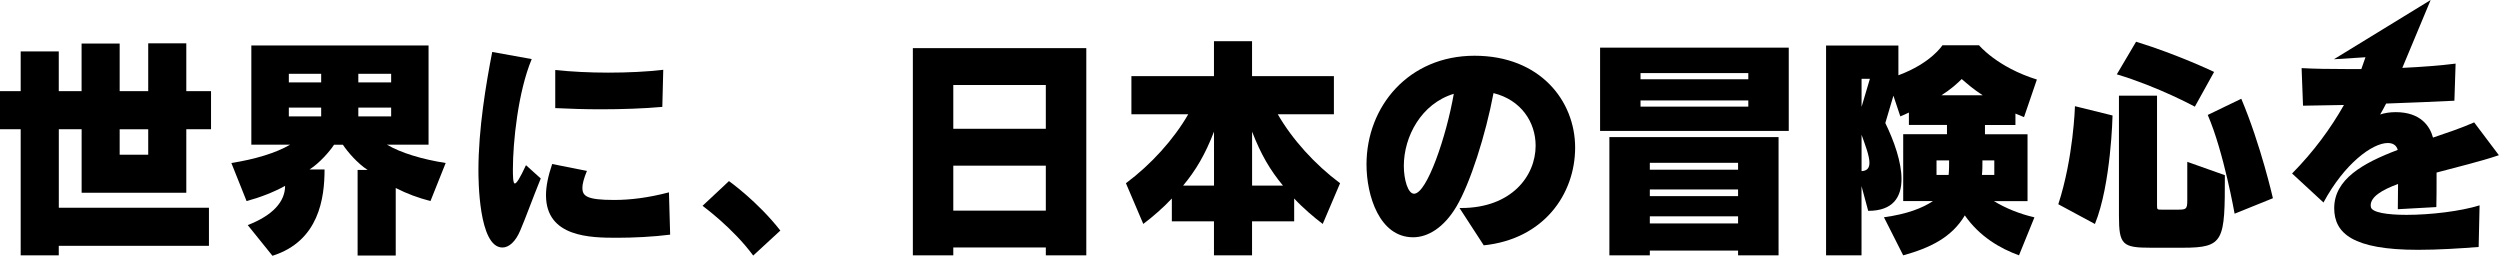 <svg width="562" height="58" viewBox="0 0 562 58" fill="none" xmlns="http://www.w3.org/2000/svg">
<path d="M13.21 55.26V57.4H4.65V29.05H0V20.49H4.65V11.56H13.21V20.49H18.34V9.79H26.9V20.49H33.32V9.74H41.88V20.49H47.44V29.05H41.88V43.33H18.35V29.05H13.22V46.7H46.97V55.26H13.22H13.21ZM33.32 29.06H26.9V34.78H33.32V29.06Z" fill="black"/>
<path d="M80.39 57.45V38.2H82.64C80.39 36.76 78.09 34.08 77.08 32.53H75.1C74.08 34.08 71.84 36.65 69.59 38.09H72.96C72.96 44.51 71.73 54.19 61.25 57.5L55.69 50.6C61.36 48.41 64.09 45.31 64.09 41.78C61.52 43.22 58.26 44.45 55.43 45.2L52.01 36.64C57.2 35.84 62.06 34.39 65.22 32.52H56.5V10.22H96.34V32.52H86.98C90.14 34.39 95 35.84 100.19 36.64L96.77 45.2C93.94 44.45 91.58 43.6 88.96 42.26V57.45H80.4H80.39ZM72.2 16.59H64.93V18.52H72.2V16.59ZM72.2 24.19H64.93V26.17H72.2V24.19ZM87.93 16.59H80.55V18.52H87.93V16.59ZM87.93 24.19H80.55V26.17H87.93V24.19Z" fill="black"/>
<path d="M121.56 40.13C119.58 45 118.14 49.06 116.96 51.79C115.89 54.36 114.39 55.64 112.95 55.64C107.55 55.64 107.55 40.08 107.55 38.26C107.55 28.95 109.26 18.85 110.65 11.68L119.53 13.28C116.43 20.71 115.3 32.05 115.3 38.04C115.3 39.32 115.3 41.25 115.73 41.25C116.1 41.25 116.8 40.23 118.24 37.13L121.56 40.12V40.13ZM150.66 52.75C146.86 53.23 142.42 53.45 138.73 53.45C132.74 53.45 122.74 53.34 122.74 43.88C122.74 41.85 123.22 39.55 124.13 36.87L131.94 38.42C131.24 40.13 130.92 41.36 130.92 42.22C130.92 44.04 131.83 44.95 138.03 44.95C141.67 44.95 145.68 44.47 150.38 43.24L150.65 52.76L150.66 52.75ZM148.89 24.03C144.72 24.4 139.85 24.57 135.09 24.57C131.51 24.57 128.03 24.46 124.82 24.3V15.74C128.35 16.11 132.52 16.33 136.69 16.33C141.13 16.33 145.51 16.12 149.1 15.69L148.89 24.03Z" fill="black"/>
<path d="M169.32 57.45C164.77 51.25 157.93 46.27 157.93 46.27L163.87 40.71C163.87 40.71 170.29 45.26 175.42 51.83L169.32 57.45Z" fill="black"/>
<path d="M235.1 57.4V55.63H214.3V57.4H205.21V10.82H244.2V57.4H235.11H235.1ZM235.1 19.11H214.3V28.95H235.1V19.11ZM235.1 37.24H214.3V47.35H235.1V37.24Z" fill="black"/>
<path d="M297.35 50.34C295.48 48.95 292.8 46.65 290.93 44.62V49.75H281.46V57.4H272.9V49.75H263.43V44.62C261.56 46.65 258.88 48.95 257.01 50.34L253.11 41.19C258.78 36.96 263.86 31.35 267.12 25.68H254.34V17.12H272.9V9.26H281.46V17.12H299.86V25.68H287.24C290.5 31.35 295.58 36.96 301.25 41.19L297.35 50.34ZM272.91 29.59C270.93 34.72 268.85 38.25 265.96 41.73H272.91V29.59ZM288.42 41.73C285.53 38.25 283.45 34.72 281.47 29.59V41.73H288.42Z" fill="black"/>
<path d="M328.1 46.76H328.47C339.75 46.76 345.21 39.59 345.21 32.75C345.21 27.51 342 22.48 335.74 20.93C333.97 30.34 330.5 41.2 327.4 46.44C324.57 51.2 320.98 53.34 317.67 53.34C310.13 53.34 307.19 44.03 307.19 36.97C307.19 23.87 316.71 12.53 331.47 12.53C346.23 12.53 354.09 22.69 354.09 33.17C354.09 43.65 347.03 53.76 333.55 55.15L328.09 46.75L328.1 46.76ZM315.58 37.29C315.58 40.34 316.49 43.55 317.88 43.55C320.77 43.55 325.15 30.66 326.81 21.09C319.54 23.28 315.58 30.66 315.58 37.3V37.29Z" fill="black"/>
<path d="M359.7 29.43V10.71H402.11V29.43H359.7ZM390.72 57.4V56.33H370.88V57.4H361.79V30.82H399.82V57.4H390.73H390.72ZM393.02 16.43H368.79V17.82H393.02V16.43ZM393.02 22.58H368.79V23.97H393.02V22.58ZM390.72 36.6H370.88V38.15H390.72V36.6ZM390.72 42.59H370.88V44.09H390.72V42.59ZM390.72 48.63H370.88V50.23H390.72V48.63Z" fill="black"/>
<path d="M453.88 57.4C449.6 55.85 445 53.17 441.69 48.42C438.75 53.39 433.83 55.75 427.84 57.4L423.51 48.84C428.7 48.14 432.23 46.75 434.53 45.2H427.84V30.17H437.68V28.08H429.12V25.3C428.48 25.62 427.84 25.89 427.19 26.16L425.64 21.51L423.82 27.66C425.8 31.72 427.46 36.43 427.46 40.23C427.46 44.35 425.53 47.4 419.97 47.4L418.47 41.84V57.4H410.5V10.23H426.76V16.92C434.14 14.19 436.65 10.18 436.65 10.18H444.89C444.89 10.18 448.95 15.1 457.89 17.88L455 26.33L453.07 25.53V28.1H446.22V30.19H455.79V45.22H448.25C450.87 46.82 454.08 48.11 457.34 48.86L453.86 57.42L453.88 57.4ZM420.35 17.72H418.48V24.03L420.35 17.72ZM418.48 38.47C419.76 38.42 420.25 37.72 420.25 36.6C420.25 35 419.29 32.59 418.48 30.29V38.47ZM438.05 39.32C438.16 38.46 438.16 36.86 438.16 36.06H435.33V39.32H438.06H438.05ZM445.7 21.41C443.56 20.02 442.44 19 440.99 17.77C440.08 18.68 438.64 20.02 436.44 21.41H445.69H445.7ZM448.32 36.06H445.65C445.65 36.92 445.65 38.41 445.54 39.32H448.32V36.06Z" fill="black"/>
<path d="M462.71 45.9C466.13 35.42 466.45 23.87 466.45 23.87L474.9 25.96C474.9 25.96 474.58 41.42 470.94 50.35L462.7 45.91L462.71 45.9ZM493.4 23.98C493.4 23.98 485.27 19.54 475.86 16.71L480.19 9.38C489.6 12.27 497.73 16.17 497.73 16.17L493.4 23.98ZM483.56 55.69C477.14 55.69 476.34 55.05 476.34 48.52V21.51H484.9V46.17C484.9 47.13 484.95 47.13 485.97 47.13H489.45C491.43 47.13 491.7 47.08 491.7 45.04V36.38L500.15 39.38C500.15 54.14 500.04 55.69 490.68 55.69H483.57H483.56ZM502.34 48.04C502.34 48.04 499.88 34.08 496.3 25.84L503.84 22.2C508.23 32.58 510.95 44.56 510.95 44.56L502.34 48.04Z" fill="black"/>
<path d="M532.98 46.54C532.98 46.38 532.93 46.27 532.93 46.17C532.93 44.24 535.44 42.69 539.08 41.36C539.08 43.45 539.03 45.1 539.03 47.03L547.69 46.55C547.74 44.41 547.74 42.49 547.74 40.77V38.79C552.45 37.51 557.53 36.33 561.75 34.89L556.19 27.51C553.3 28.79 550.09 29.86 546.94 30.93C546.24 28.36 544.16 25.21 538.54 25.21C537.2 25.21 535.97 25.42 535.06 25.74C535.49 24.99 535.97 24.14 536.4 23.28C542.66 23.07 547.31 22.85 551.75 22.64L552.02 14.3C548.65 14.73 544.48 15.05 540.04 15.26C540.3 14.61 544.83 3.75 546.41 0L524.66 13.32L531.76 12.87C531.47 13.73 531.16 14.62 530.83 15.52H527.35C523.66 15.52 520.18 15.47 517.4 15.31L517.72 23.76C520.77 23.71 523.87 23.65 526.92 23.6C523.98 28.79 520.13 34.08 515.26 39L522.32 45.52C527.03 36.75 533.34 32.15 536.76 32.15C537.78 32.15 538.69 32.52 539.01 33.7C531.09 36.69 524.73 40.33 524.73 46.8C524.73 52.47 528.96 56.16 543.56 56.16C548.21 56.16 553.03 55.84 557.2 55.52L557.41 46.16C553.13 47.5 546.34 48.3 540.99 48.3C536.6 48.3 533.18 47.76 532.97 46.53L532.98 46.54Z" fill="black"/>
</svg>
